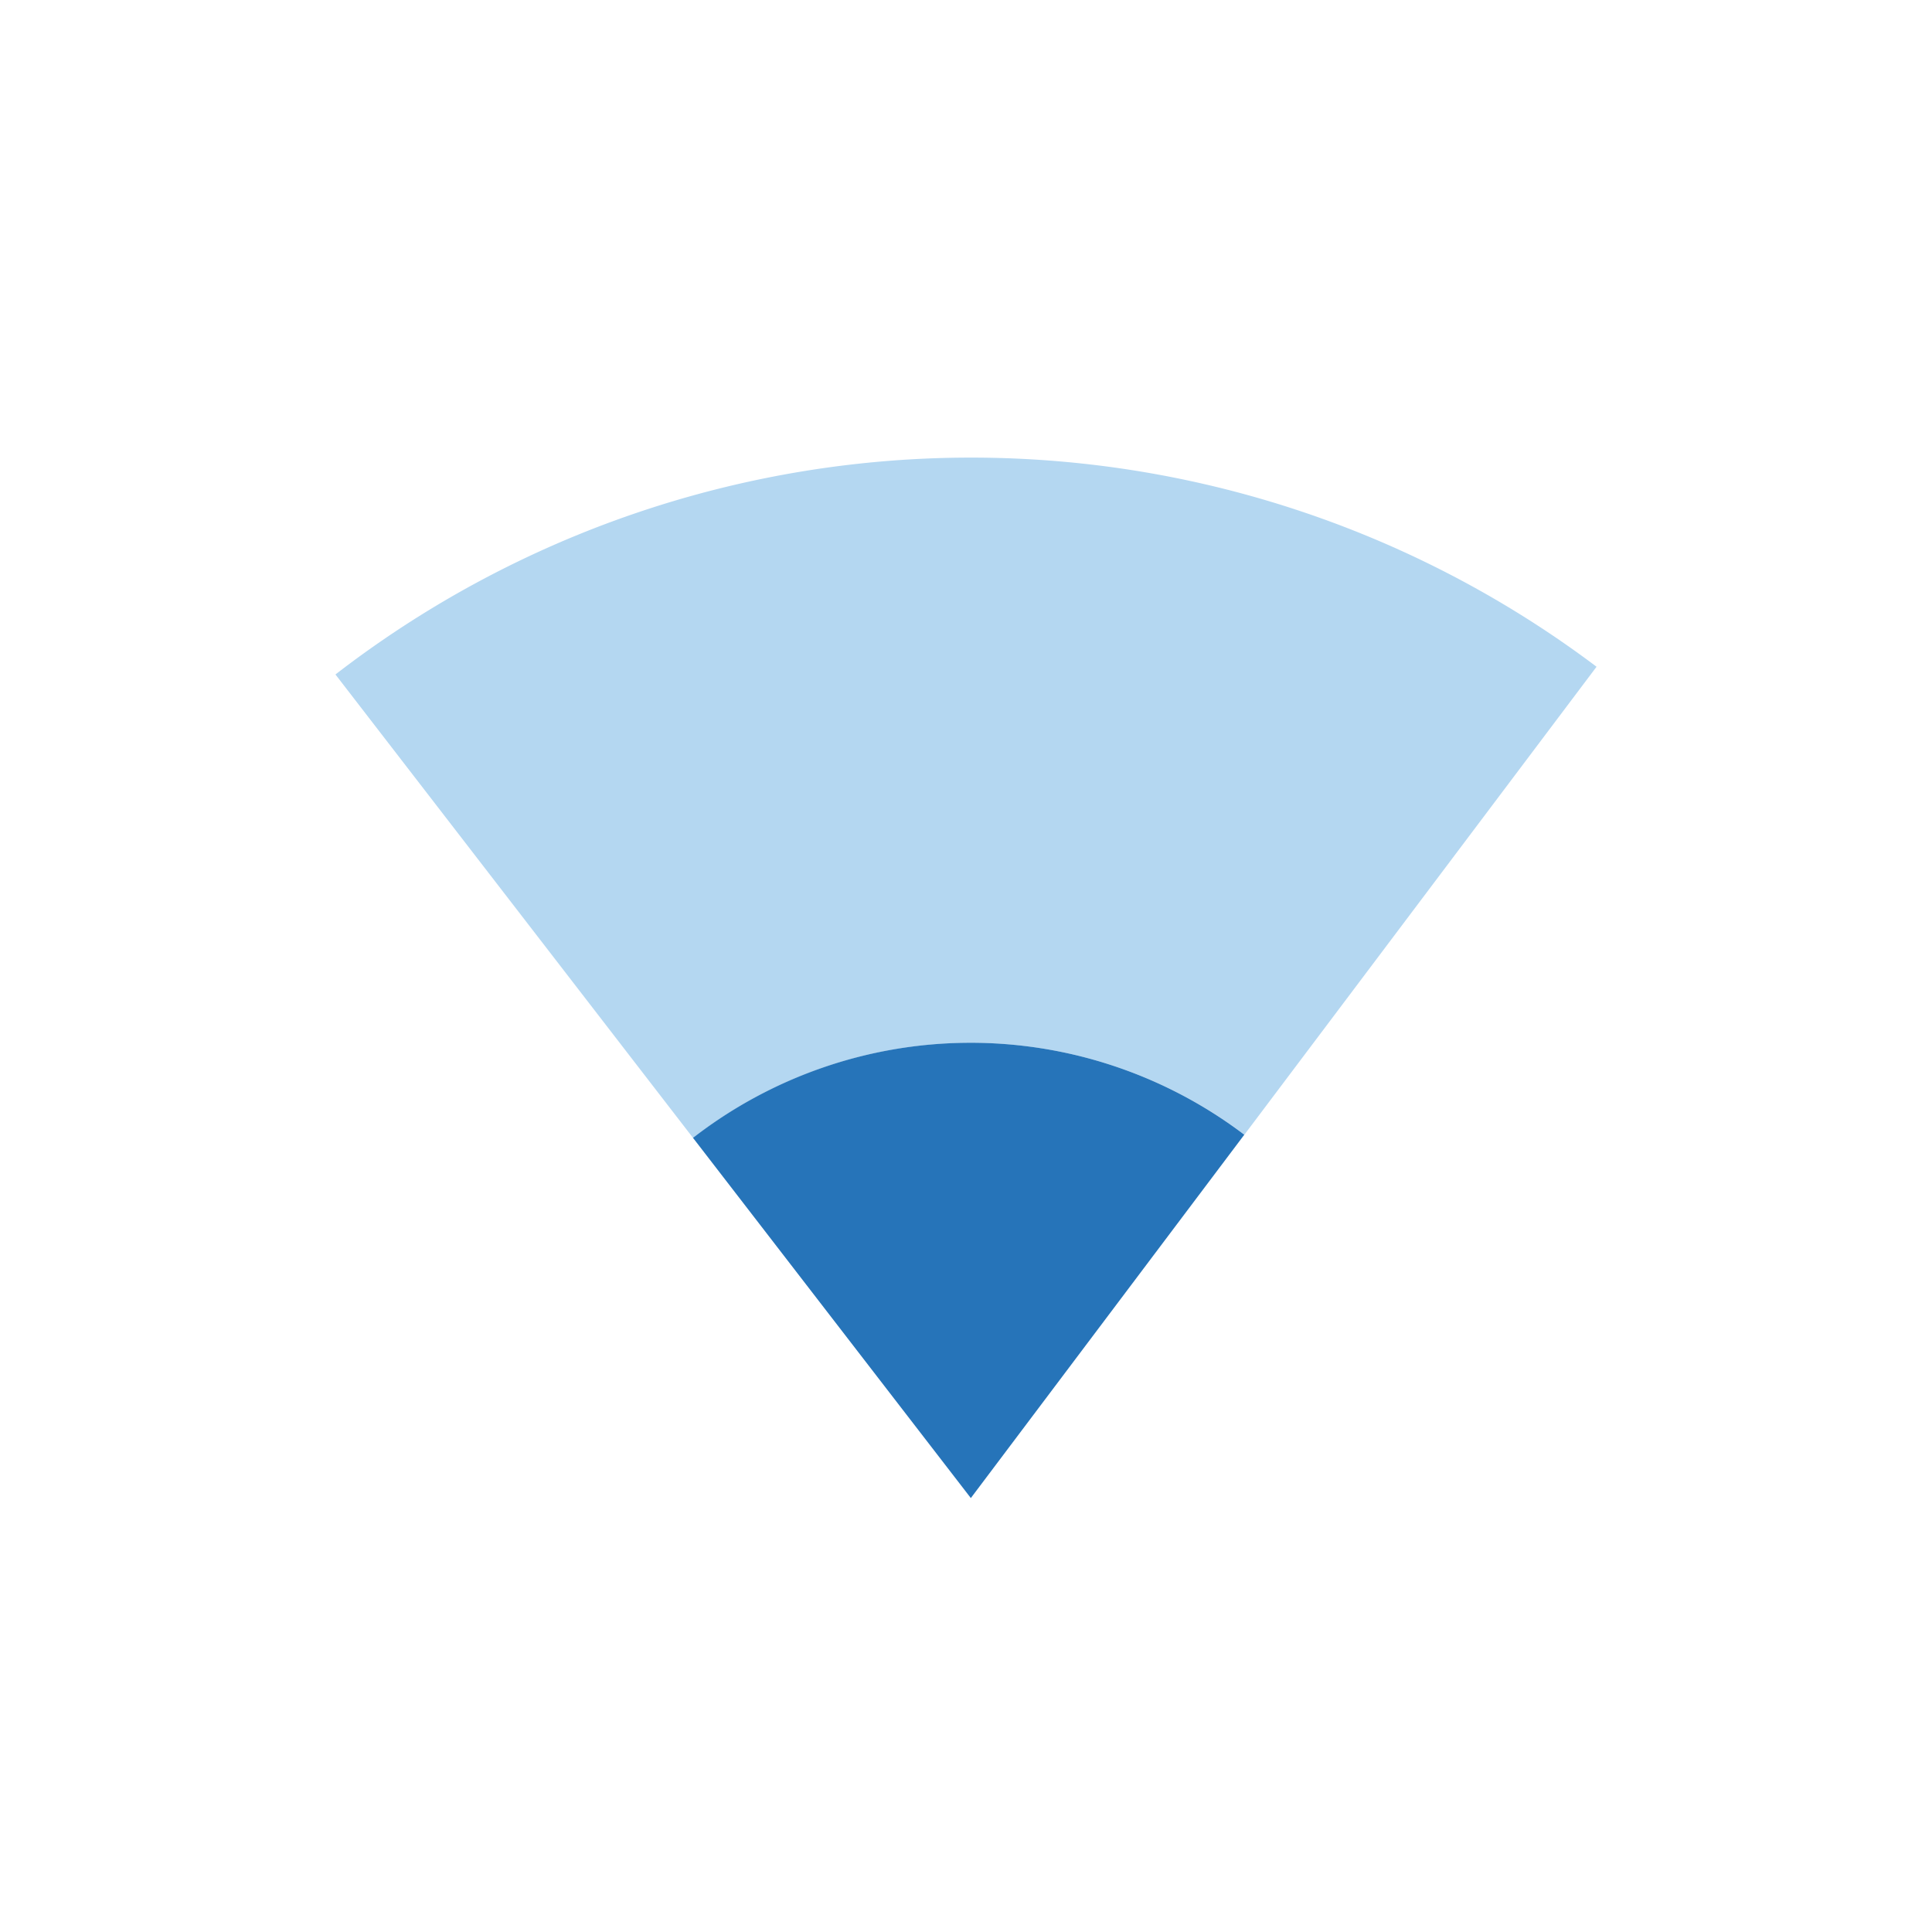 <svg xmlns="http://www.w3.org/2000/svg" width="48" height="48" viewBox="0 0 48 48">
  <g id="a__5" data-name="a+_5" transform="translate(-310.406 -46.911)">
    <rect id="사각형_10" data-name="사각형 10" width="48" height="48" transform="translate(310.406 46.911)" fill="none"/>
    <g id="그룹_4" data-name="그룹 4">
      <path id="패스_4" data-name="패스 4" d="M334.528,72.82a11.246,11.246,0,0,1,6.794,2.283l8.75-11.627a25.837,25.837,0,0,0-31.332.192l8.886,11.516A11.25,11.25,0,0,1,334.528,72.82Z" fill="#b4d7f1"/>
      <path id="패스_5" data-name="패스 5" d="M327.626,75.184l6.9,8.946,6.794-9.027a11.254,11.254,0,0,0-13.7.081Z" fill="#2674b9"/>
    </g>
  </g>
</svg>

